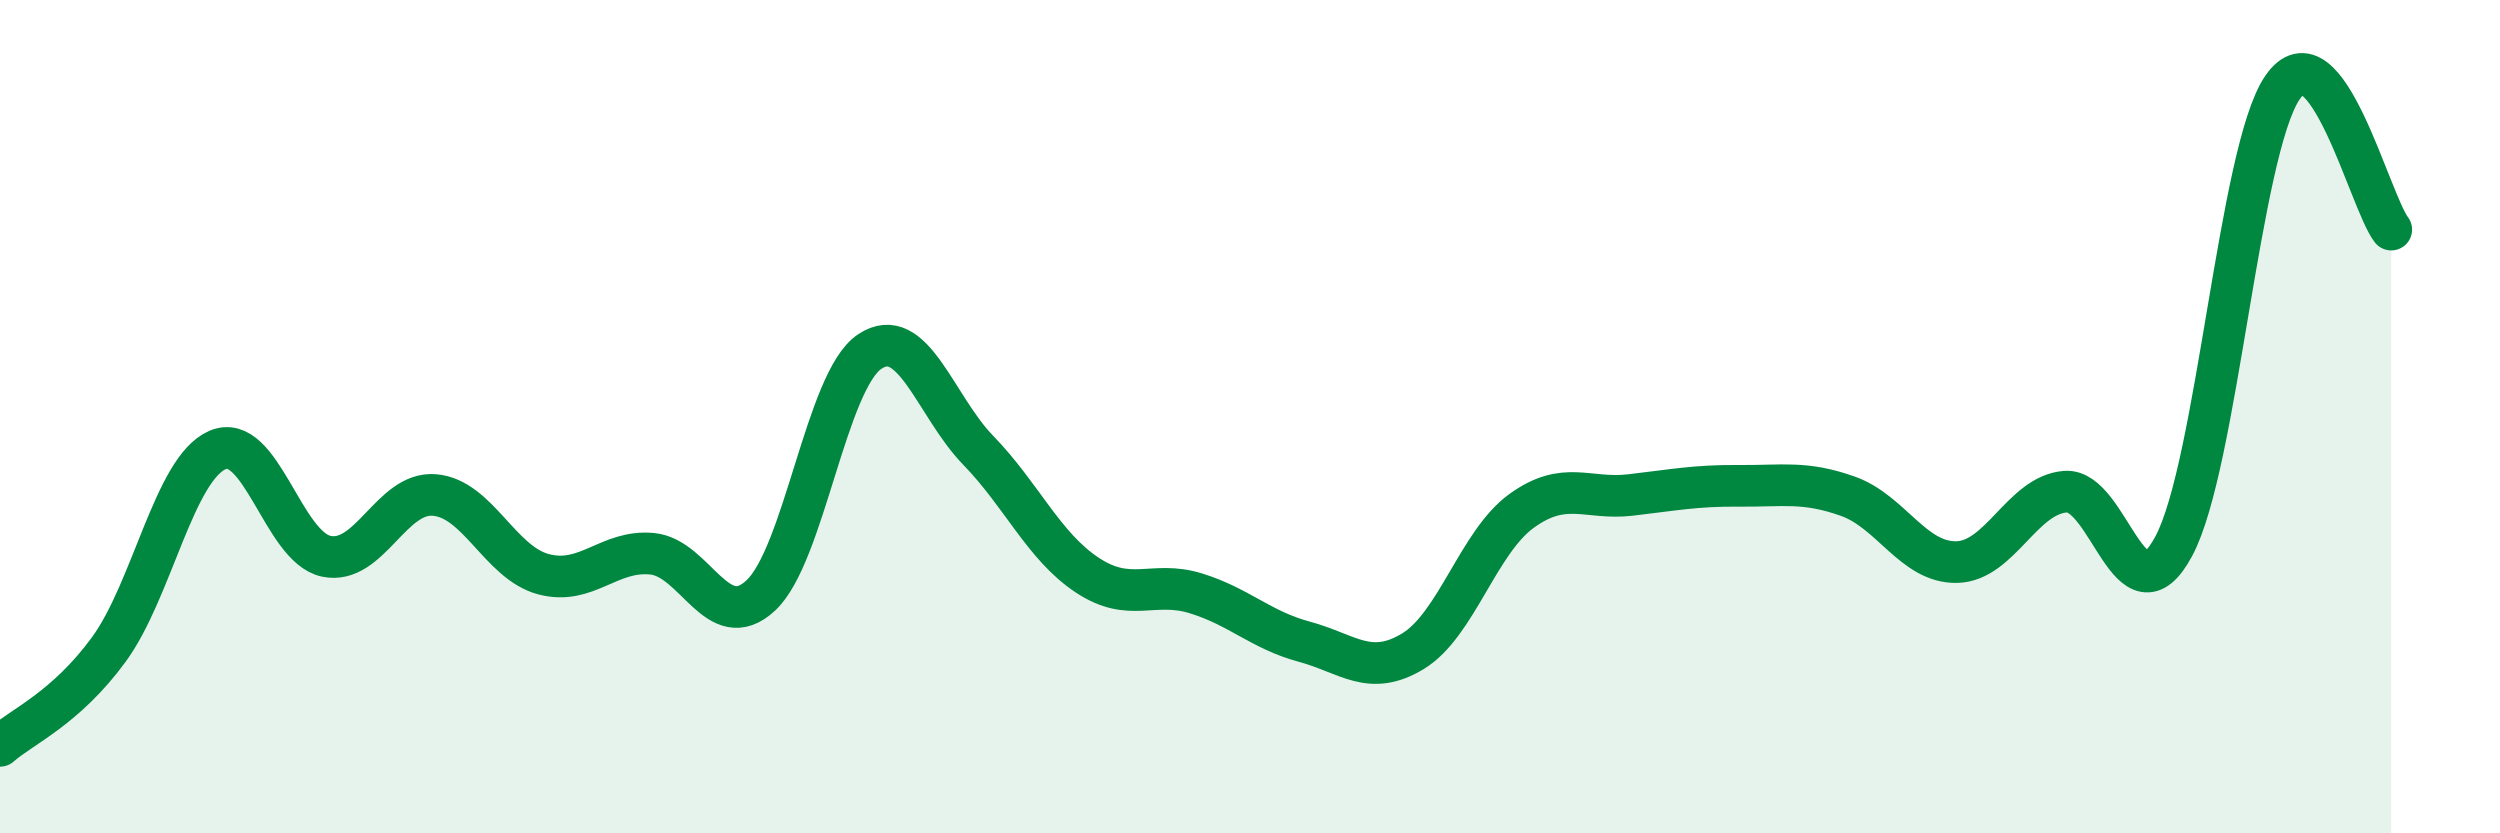
    <svg width="60" height="20" viewBox="0 0 60 20" xmlns="http://www.w3.org/2000/svg">
      <path
        d="M 0,17.9 C 0.52,17.44 1.57,17.01 2.61,15.59 C 3.65,14.17 4.18,11.25 5.22,10.8 C 6.26,10.35 6.79,13.13 7.83,13.35 C 8.87,13.57 9.39,11.79 10.43,11.88 C 11.47,11.97 12,13.5 13.04,13.78 C 14.08,14.06 14.61,13.19 15.65,13.29 C 16.69,13.39 17.22,15.26 18.26,14.29 C 19.3,13.32 19.83,9.14 20.87,8.44 C 21.91,7.74 22.44,9.74 23.48,10.81 C 24.52,11.88 25.05,13.11 26.09,13.8 C 27.13,14.49 27.66,13.92 28.7,14.24 C 29.74,14.56 30.26,15.12 31.3,15.4 C 32.34,15.68 32.87,16.26 33.91,15.63 C 34.95,15 35.48,13.01 36.52,12.26 C 37.56,11.51 38.09,12 39.13,11.88 C 40.17,11.76 40.7,11.65 41.74,11.66 C 42.78,11.67 43.31,11.54 44.35,11.91 C 45.39,12.28 45.92,13.51 46.96,13.49 C 48,13.47 48.53,11.88 49.57,11.8 C 50.61,11.72 51.13,15.05 52.17,13.11 C 53.21,11.17 53.74,3.62 54.78,2.1 C 55.82,0.58 56.87,4.83 57.39,5.51L57.39 20L0 20Z"
        fill="#008740"
        opacity="0.1"
        stroke-linecap="round"
        stroke-linejoin="round"
      />
      <path
        d="M 0,17.9 C 0.52,17.44 1.57,17.01 2.61,15.59 C 3.65,14.17 4.18,11.25 5.22,10.8 C 6.26,10.35 6.79,13.13 7.83,13.35 C 8.87,13.57 9.39,11.79 10.43,11.88 C 11.47,11.97 12,13.5 13.04,13.78 C 14.08,14.06 14.61,13.19 15.65,13.29 C 16.69,13.39 17.22,15.26 18.26,14.29 C 19.3,13.32 19.83,9.14 20.87,8.44 C 21.91,7.74 22.44,9.74 23.48,10.81 C 24.52,11.88 25.05,13.11 26.09,13.8 C 27.13,14.49 27.66,13.92 28.7,14.24 C 29.74,14.56 30.26,15.12 31.3,15.4 C 32.34,15.68 32.87,16.26 33.91,15.63 C 34.95,15 35.48,13.01 36.52,12.26 C 37.56,11.51 38.09,12 39.13,11.88 C 40.17,11.76 40.7,11.65 41.74,11.66 C 42.78,11.67 43.31,11.54 44.35,11.91 C 45.39,12.28 45.92,13.51 46.96,13.49 C 48,13.47 48.53,11.88 49.57,11.8 C 50.61,11.72 51.13,15.05 52.17,13.11 C 53.21,11.17 53.74,3.62 54.78,2.1 C 55.82,0.58 56.87,4.83 57.39,5.51"
        stroke="#008740"
        stroke-width="1"
        fill="none"
        stroke-linecap="round"
        stroke-linejoin="round"
      />
    </svg>
  